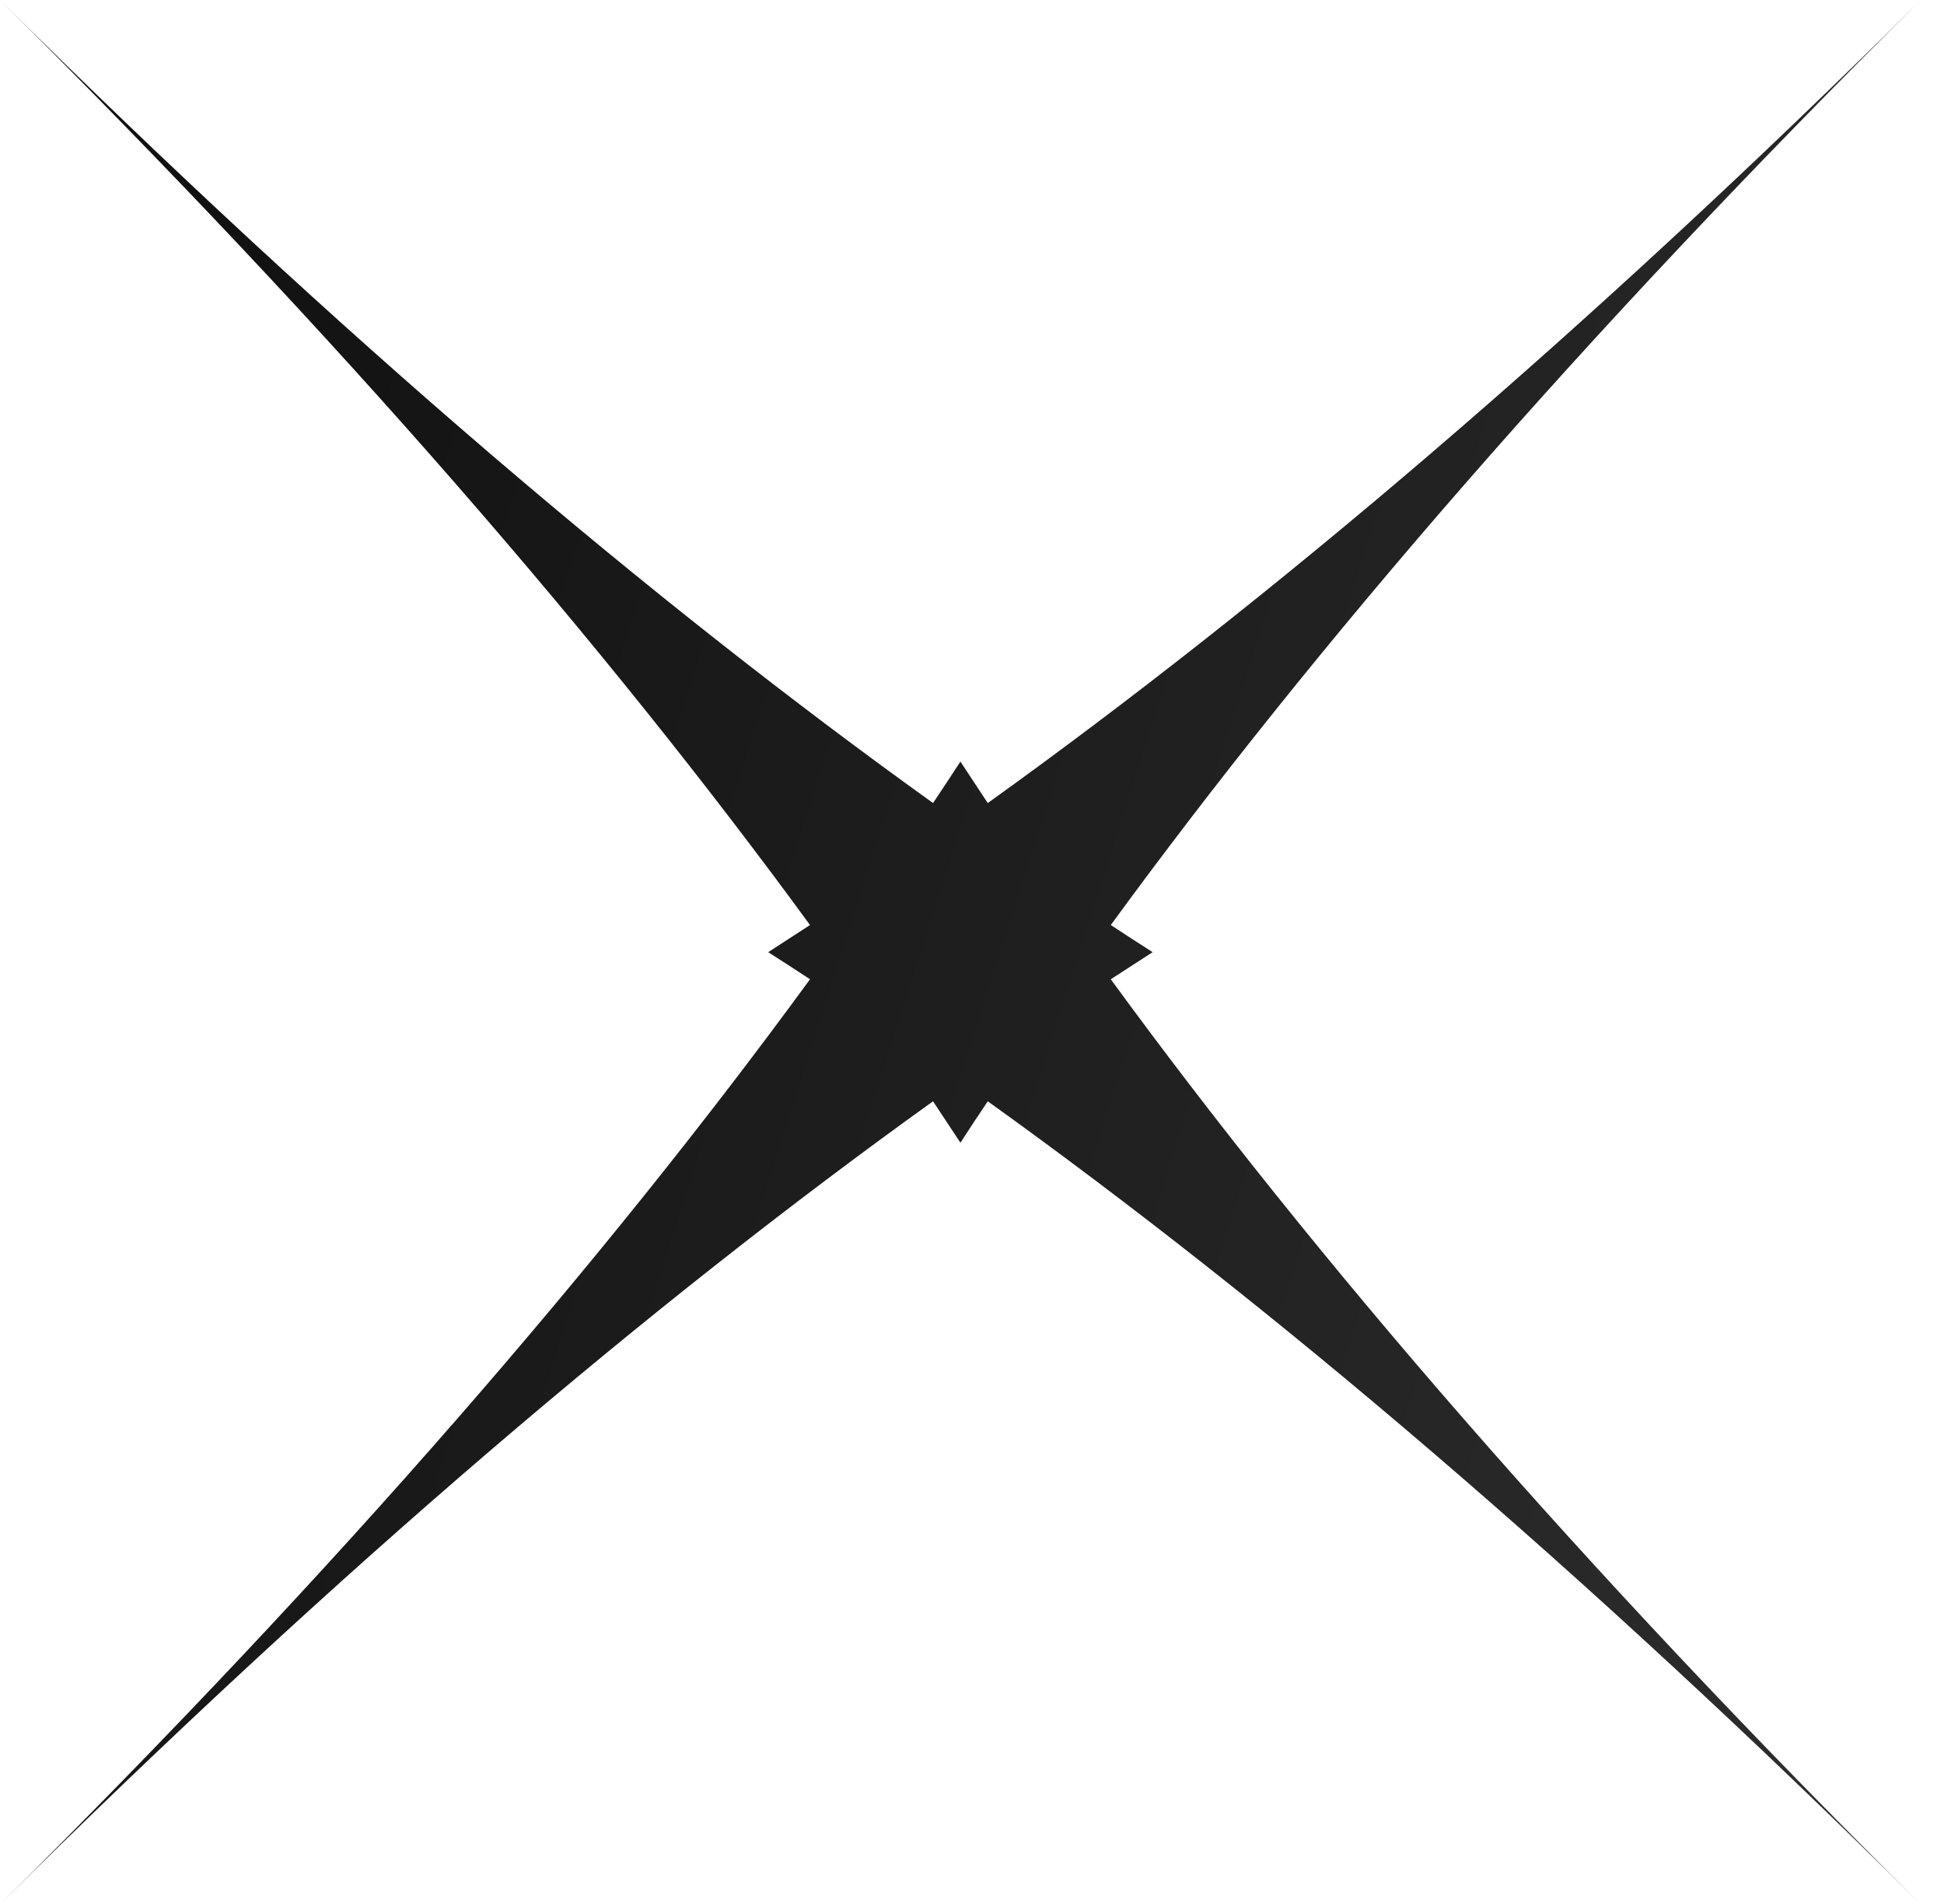 <?xml version="1.0" encoding="utf-8"?>
<svg xmlns="http://www.w3.org/2000/svg" fill="none" height="100%" overflow="visible" preserveAspectRatio="none" style="display: block;" viewBox="0 0 48 47" width="100%">
<path d="M47.427 0C39 8.353 31.319 14.852 24.389 19.824C24.162 19.481 23.935 19.138 23.714 18.8C23.492 19.138 23.27 19.481 23.038 19.824C16.108 14.852 8.432 8.358 0 0C8.427 8.353 14.984 15.966 20 22.835C19.654 23.06 19.308 23.285 18.968 23.505C19.308 23.724 19.654 23.944 20 24.174C14.984 31.043 8.432 38.651 0 47.009C8.427 38.657 16.108 32.157 23.038 27.186C23.265 27.528 23.492 27.871 23.714 28.209C23.935 27.871 24.157 27.528 24.389 27.186C31.319 32.157 38.995 38.651 47.427 47.009C39 38.657 32.443 31.043 27.427 24.174C27.773 23.949 28.119 23.724 28.46 23.505C28.119 23.285 27.773 23.065 27.427 22.835C32.443 15.966 38.995 8.358 47.427 0Z" fill="url(#paint0_linear_0_733)" id="Vector"/>
<defs>
<linearGradient gradientUnits="userSpaceOnUse" id="paint0_linear_0_733" x1="0" x2="56.66" y1="0" y2="18.087">
<stop stop-color="#0E0E0E"/>
<stop offset="1" stop-color="#2E2E2E"/>
</linearGradient>
</defs>
</svg>